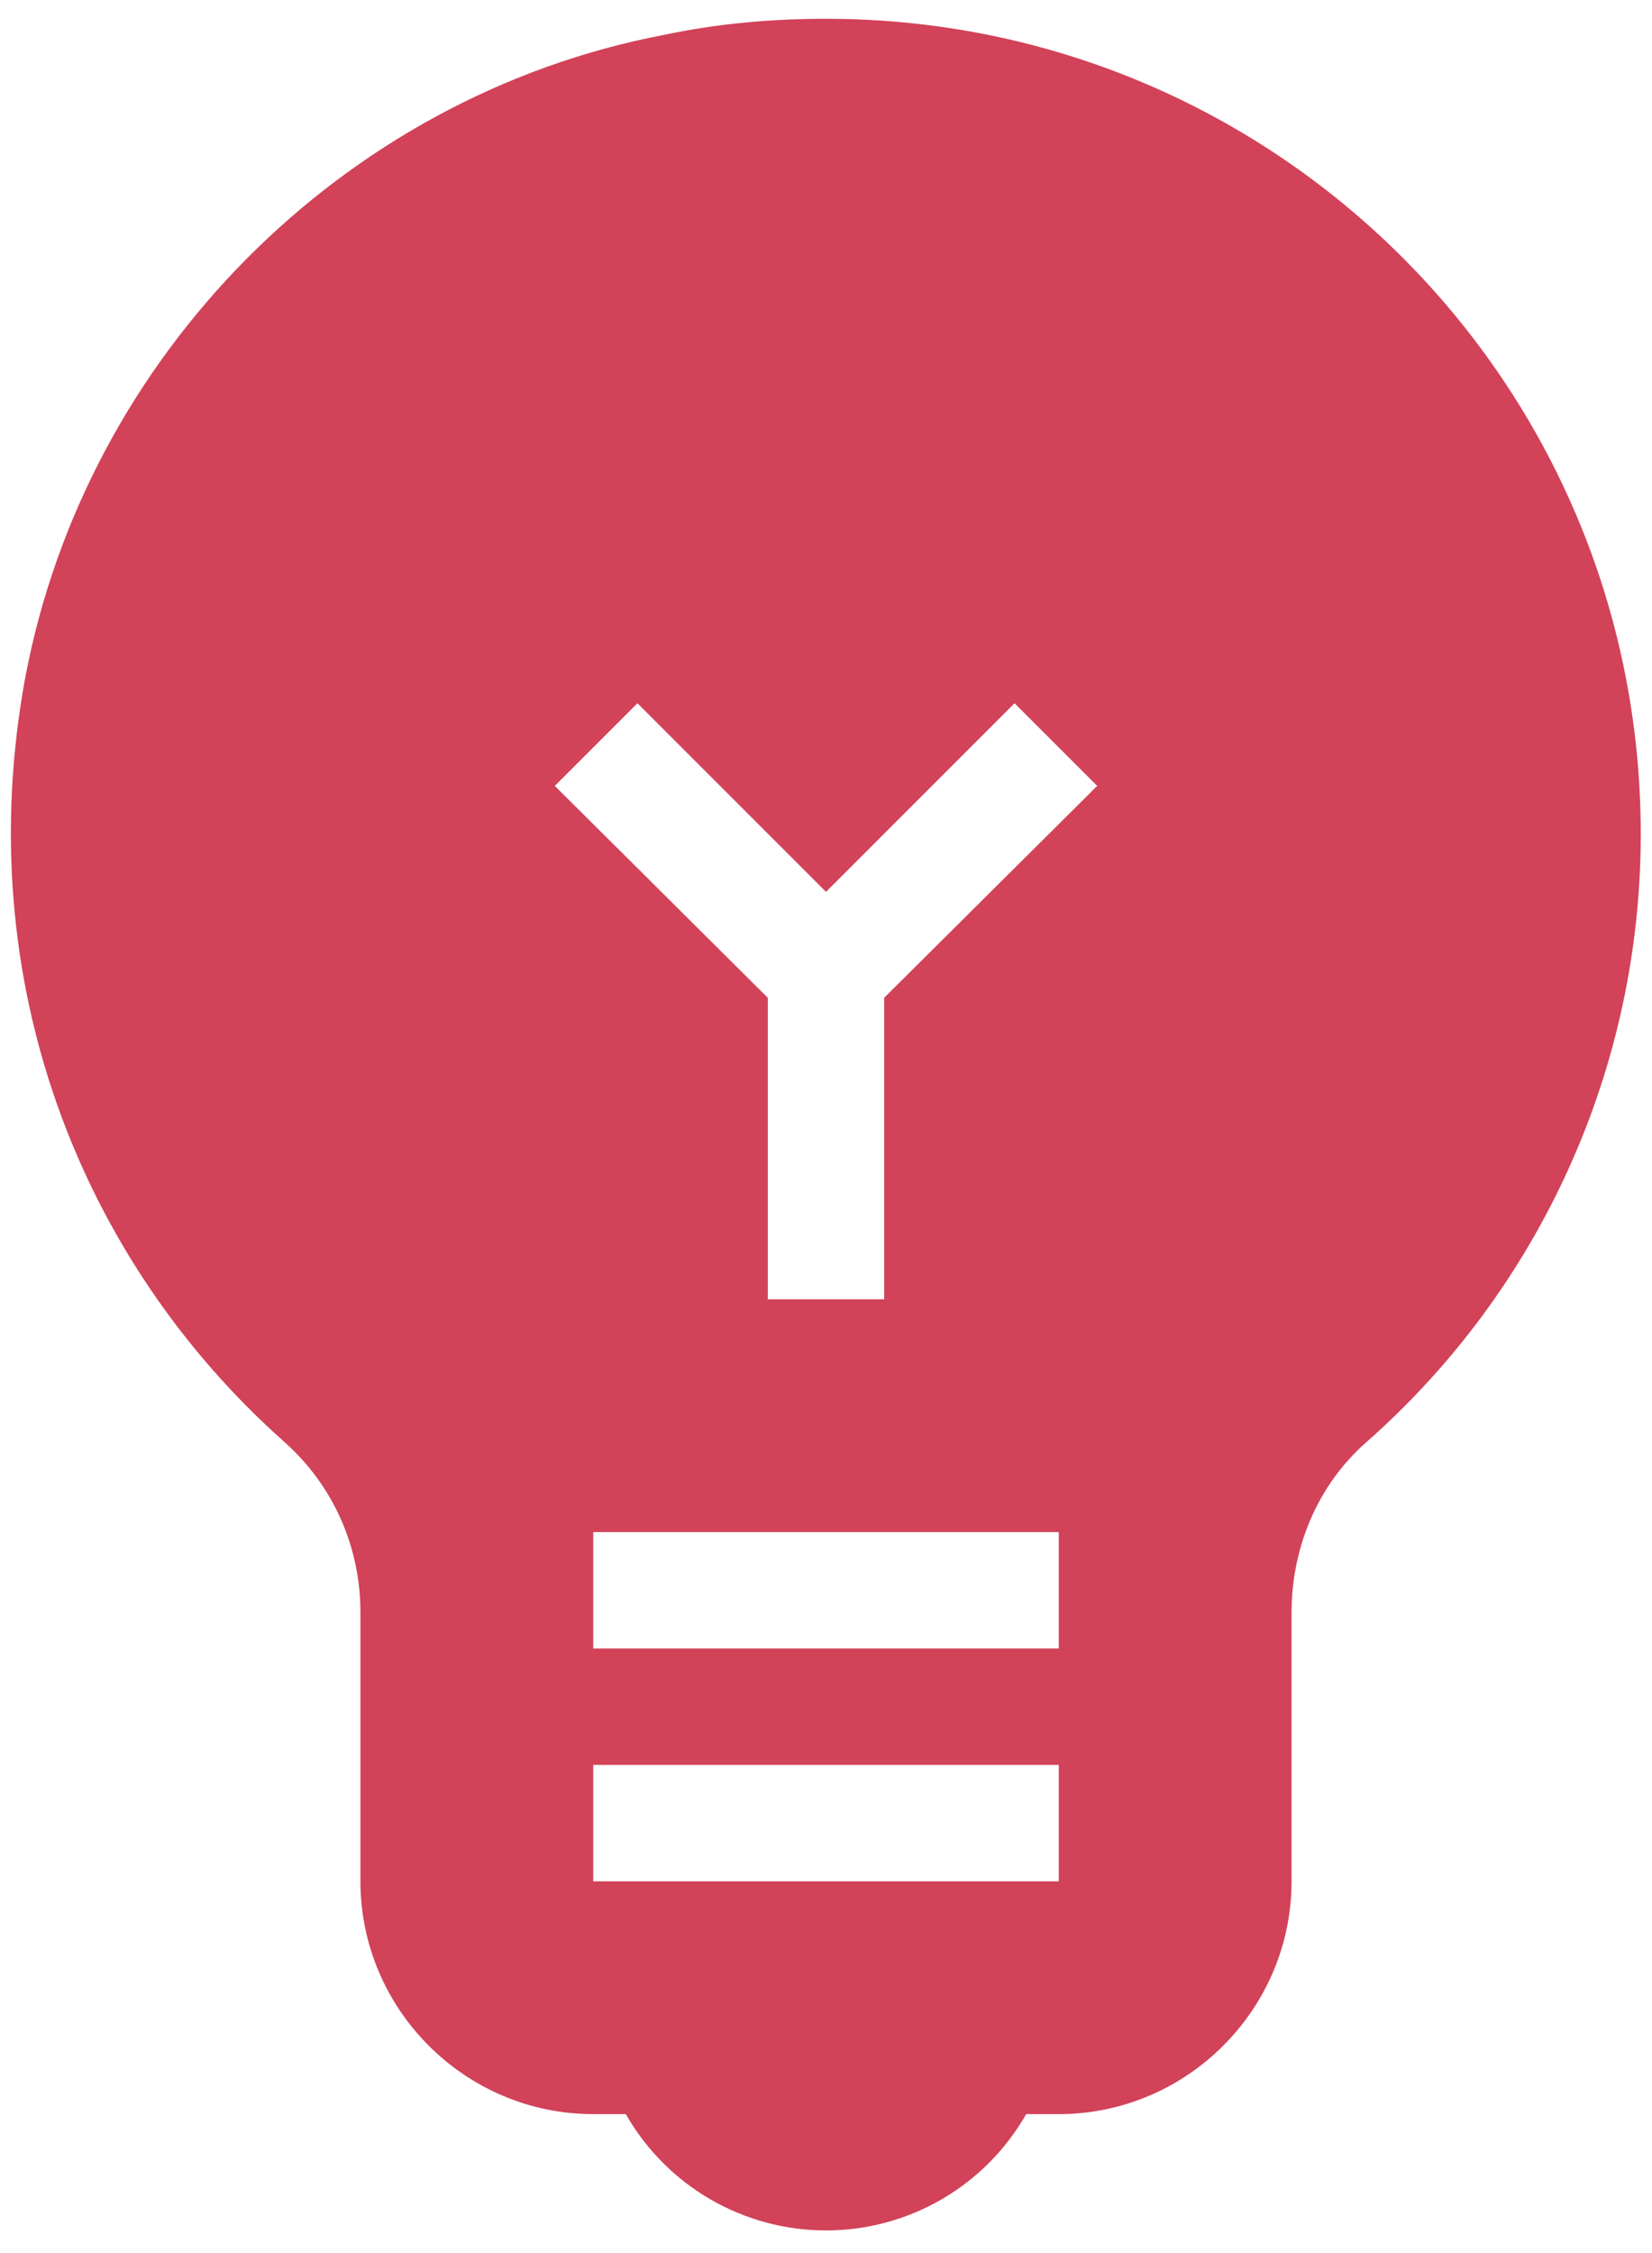 <svg width="55" height="75" viewBox="0 0 55 75" fill="none" xmlns="http://www.w3.org/2000/svg">
<path d="M27.5 0.625C25.717 0.625 23.896 0.78 22.075 1.167C11.38 3.221 2.855 11.863 0.84 22.558C-1.02 32.671 2.7 41.971 9.442 47.977C11.109 49.45 12 51.504 12 53.674V62.625C12 66.888 15.487 70.375 19.75 70.375H20.835C21.506 71.551 22.475 72.529 23.646 73.209C24.817 73.889 26.146 74.247 27.5 74.247C28.854 74.247 30.183 73.889 31.354 73.209C32.525 72.529 33.494 71.551 34.165 70.375H35.25C39.512 70.375 43 66.888 43 62.625V53.674C43 51.542 43.852 49.45 45.48 48.016C48.358 45.483 50.662 42.365 52.239 38.87C53.816 35.375 54.63 31.584 54.625 27.75C54.625 12.754 42.496 0.625 27.5 0.625ZM35.25 62.625H19.75V58.75H35.25V62.625ZM35.25 54.875H19.75V51H35.25V54.875ZM29.437 33.214V43.25H25.562V33.214L18.471 26.161L21.222 23.41L27.5 29.688L33.777 23.41L36.529 26.161L29.437 33.214Z" fill="#D24259"/>
</svg>
